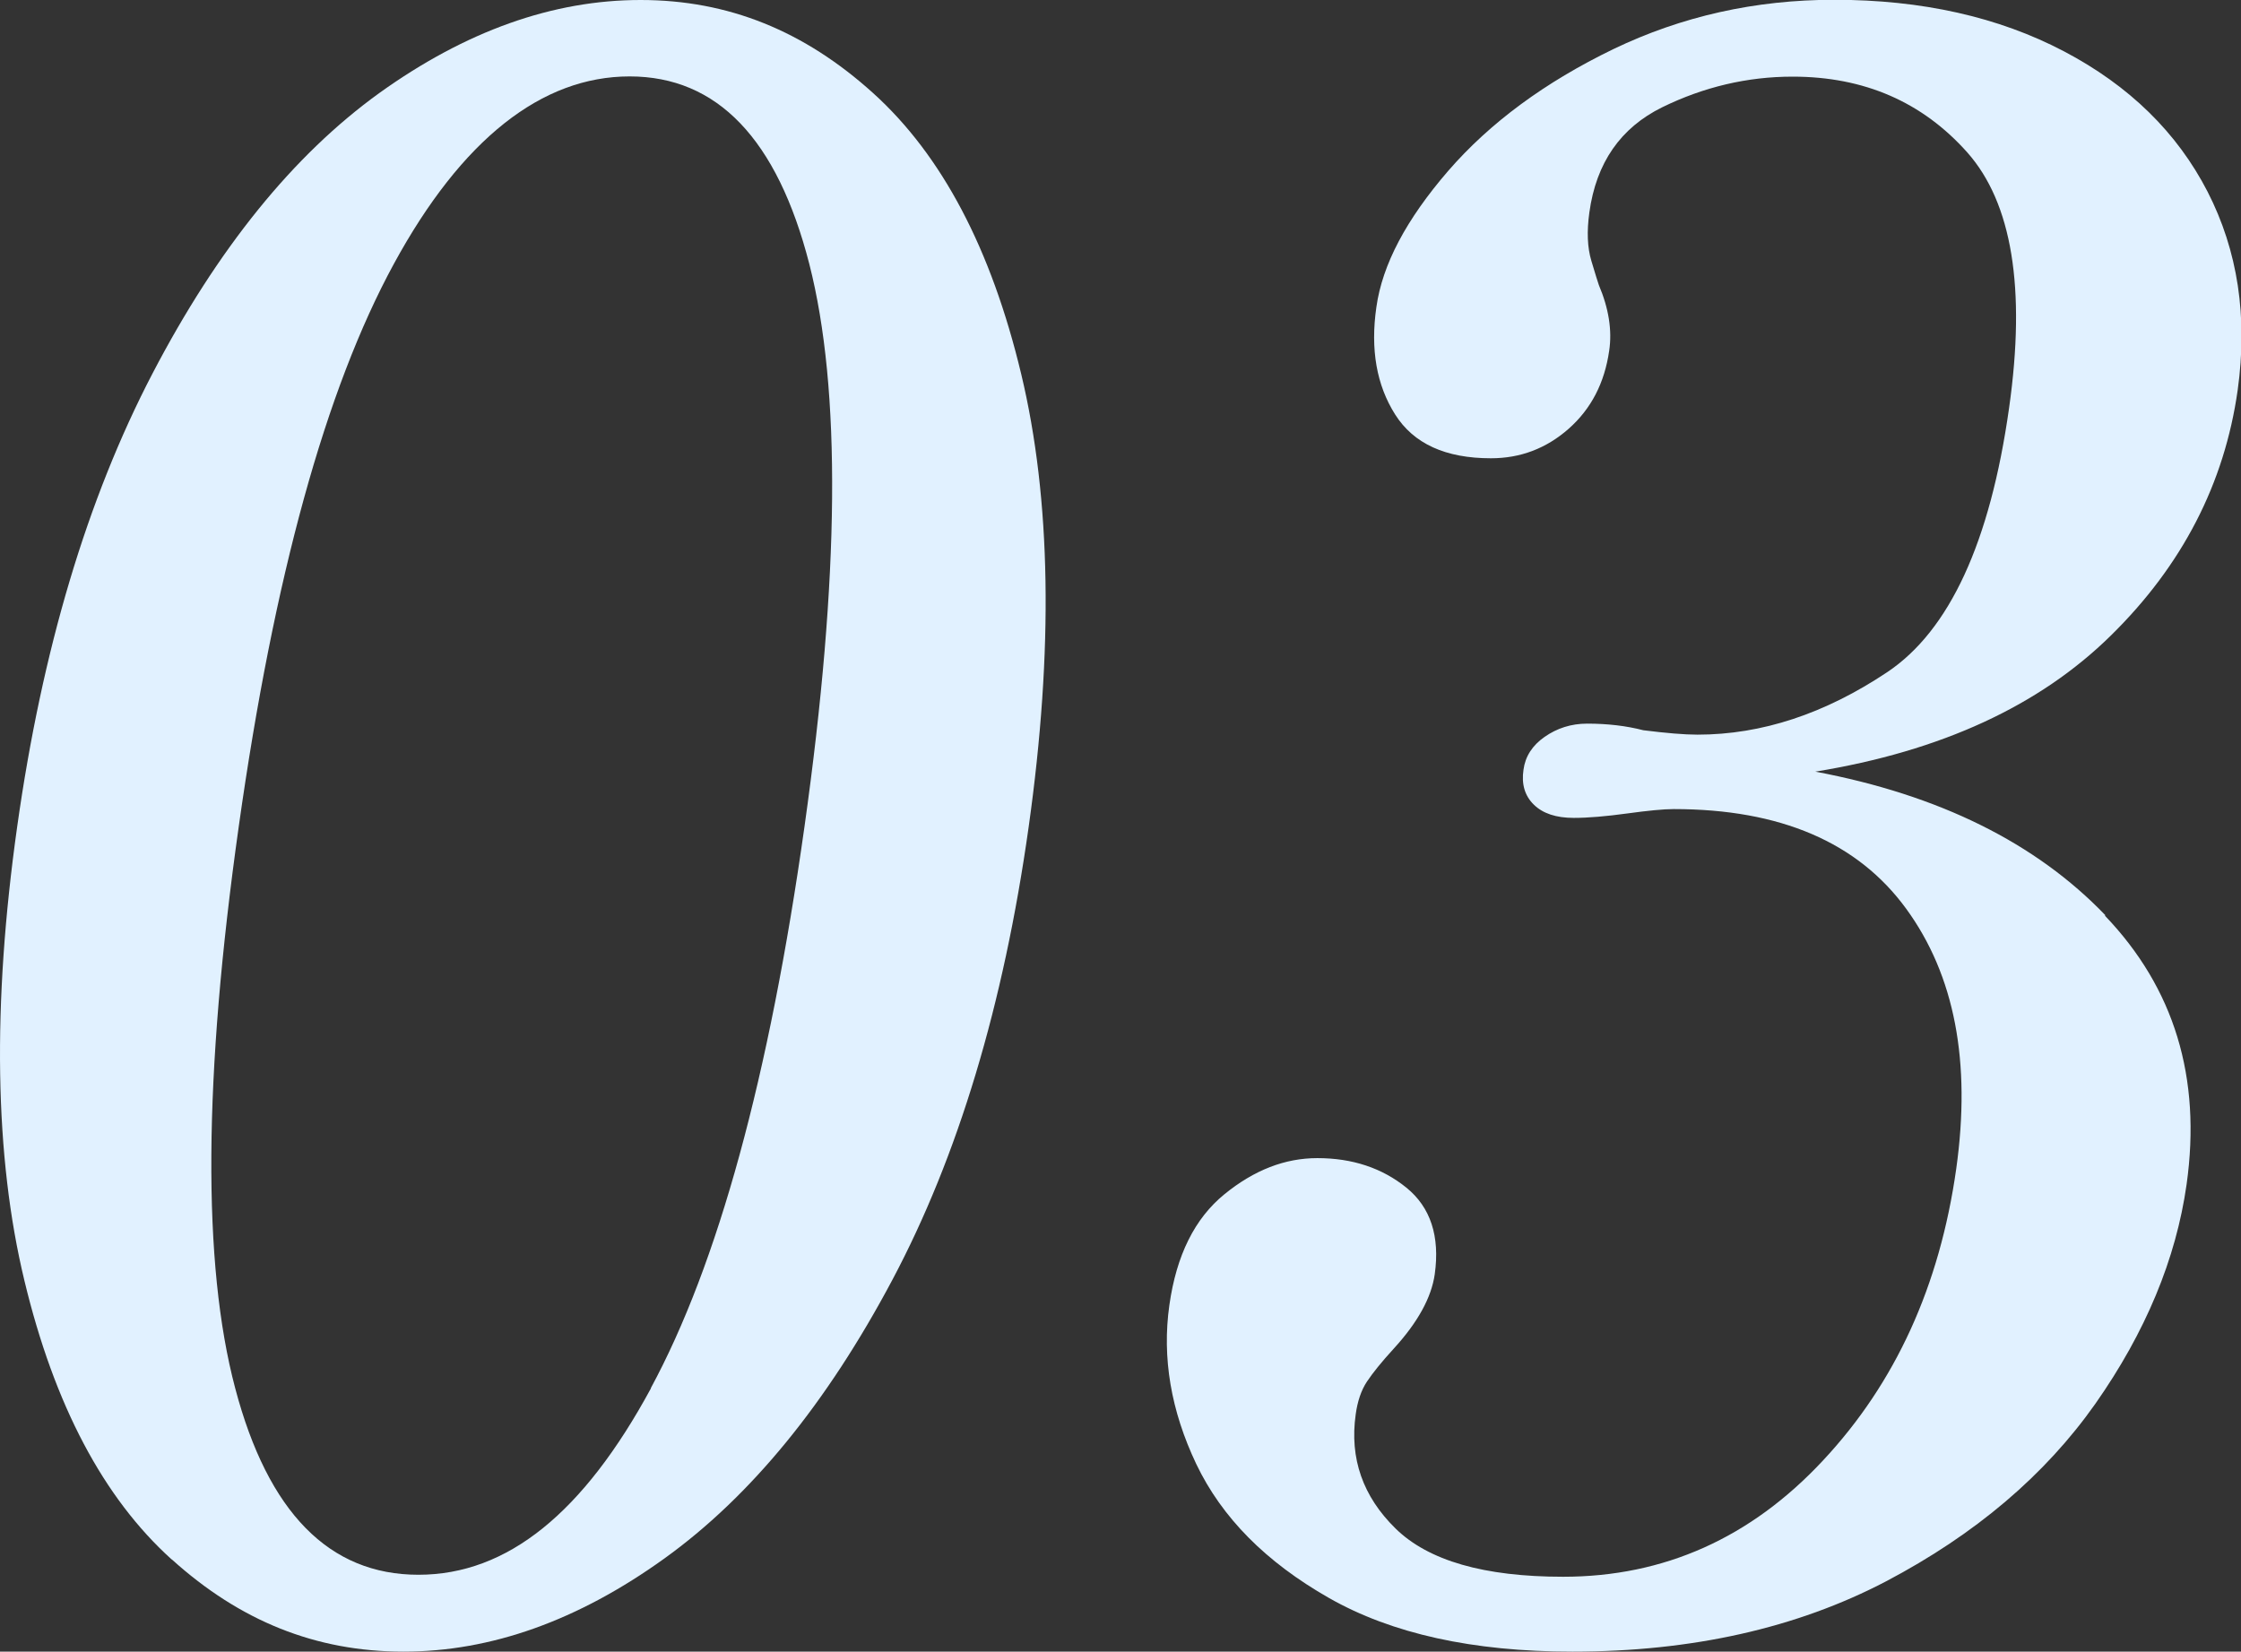 <svg xmlns="http://www.w3.org/2000/svg" id="_&#x30EC;&#x30A4;&#x30E4;&#x30FC;_2" viewBox="0 0 101.76 75"><rect x="0" y="0" width="101.76" height="75" fill="#333333" stroke="none"/><defs><style>.cls-1{fill:#e1f1ff;stroke-width:0px;}</style></defs><g id="_&#x30EC;&#x30A4;&#x30E4;&#x30FC;_1-2"><path class="cls-1" d="m7.79,70.81c-3.09-2.79-5.32-7-6.68-12.65-1.36-5.64-1.47-12.52-.33-20.62,1.13-8.03,3.18-14.89,6.14-20.57,2.96-5.68,6.4-9.93,10.31-12.75C21.15,1.41,25.1,0,29.09,0s7.44,1.41,10.56,4.23c3.12,2.82,5.36,7.07,6.72,12.75,1.36,5.68,1.47,12.53.34,20.57-1.14,8.1-3.21,14.96-6.19,20.57-2.98,5.61-6.43,9.83-10.35,12.65-3.92,2.82-7.87,4.23-11.85,4.23s-7.42-1.39-10.51-4.18Zm21.76-7.77c3.05-5.64,5.38-14.14,6.98-25.5,1.6-11.35,1.67-19.87.22-25.55-1.46-5.68-4.18-8.52-8.16-8.52s-7.62,2.84-10.71,8.52c-3.09,5.68-5.44,14.19-7.04,25.55-1.6,11.35-1.66,19.85-.16,25.5,1.49,5.64,4.27,8.47,8.32,8.47s7.5-2.82,10.56-8.47Z"></path><path class="cls-1" d="m95.58,41.58c3.15,3.29,4.39,7.35,3.71,12.2-.48,3.39-1.86,6.71-4.14,9.96-2.29,3.25-5.46,5.94-9.51,8.07-4.05,2.12-8.8,3.19-14.24,3.19-4.52,0-8.2-.81-11.06-2.44s-4.86-3.65-6.02-6.08c-1.15-2.42-1.56-4.83-1.22-7.22.32-2.26,1.15-3.93,2.5-5.03s2.75-1.64,4.22-1.64c1.59,0,2.94.45,4.04,1.34s1.53,2.21,1.29,3.93c-.15,1.06-.77,2.19-1.87,3.39-.55.6-.95,1.1-1.21,1.49s-.43.9-.51,1.49c-.28,1.99.32,3.72,1.81,5.18,1.49,1.46,4.02,2.19,7.61,2.19,4.58,0,8.52-1.76,11.8-5.28,3.29-3.52,5.3-7.93,6.05-13.25.68-4.85-.07-8.78-2.27-11.8-2.2-3.02-5.72-4.53-10.56-4.53-.46,0-1.17.07-2.12.2-.95.13-1.76.2-2.42.2-.8,0-1.4-.2-1.81-.6-.41-.4-.57-.93-.47-1.59.08-.6.4-1.1.96-1.49s1.2-.6,1.93-.6c.93,0,1.78.1,2.55.3,1.04.13,1.86.2,2.46.2,2.92,0,5.79-.95,8.62-2.84,2.82-1.89,4.67-5.89,5.53-12,.77-5.44.13-9.31-1.9-11.6-2.04-2.29-4.68-3.44-7.93-3.44-2.06,0-4.04.47-5.92,1.39-1.89.93-3,2.52-3.31,4.78-.12.86-.09,1.59.09,2.19.18.6.29.96.34,1.1.45,1.06.61,2.06.47,2.99-.21,1.46-.82,2.64-1.84,3.54s-2.2,1.34-3.53,1.34c-2.06,0-3.51-.66-4.35-1.99-.84-1.33-1.13-2.95-.85-4.88.27-1.93,1.36-3.98,3.26-6.18,1.9-2.19,4.4-4.03,7.5-5.53,3.1-1.49,6.44-2.24,10.03-2.24,3.98,0,7.46.78,10.43,2.34,2.97,1.56,5.14,3.69,6.52,6.37,1.38,2.69,1.83,5.69,1.37,9.01-.6,4.25-2.52,7.97-5.76,11.15-3.24,3.19-7.71,5.25-13.42,6.18,5.63,1.06,10.02,3.24,13.17,6.52Z"></path></g></svg>